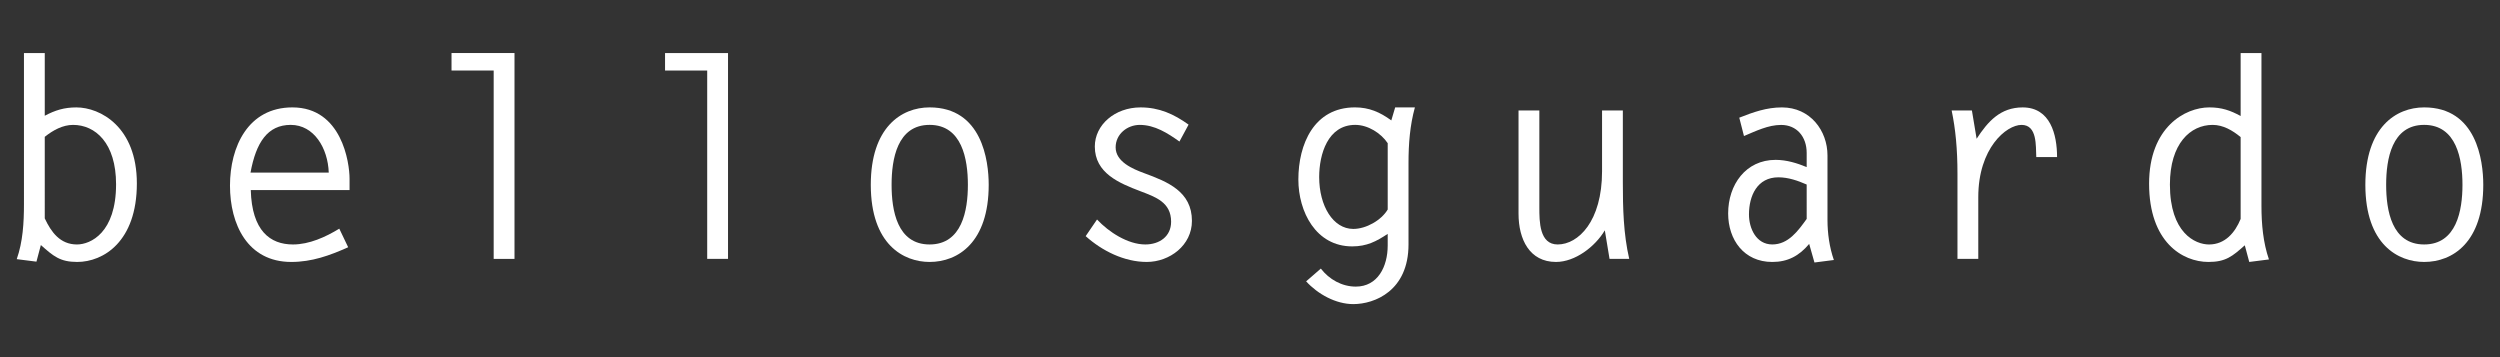 <?xml version="1.0" encoding="utf-8"?>
<!-- Generator: Adobe Illustrator 21.1.0, SVG Export Plug-In . SVG Version: 6.00 Build 0)  -->
<svg version="1.1" id="Livello_1" xmlns="http://www.w3.org/2000/svg" xmlns:xlink="http://www.w3.org/1999/xlink" x="0px" y="0px"
	 viewBox="0 0 168 24" style="enable-background:new 0 0 168 24;" xml:space="preserve">
<rect x="0" y="0" width="168" height="24" fill="#333333" stroke="none"/>
<style type="text/css">
	.st0{fill:#FFFFFF;}
</style>
<g>
	<path class="st0" d="M3.008,3.564v4.214c0.708-0.373,1.305-0.56,2.125-0.56
		c1.603,0,4.064,1.305,4.064,5.108c0,3.916-2.256,5.277-4.009,5.277
		c-1.156,0-1.603-0.391-2.442-1.137L2.449,17.583l-1.324-0.168
		c0.411-1.174,0.485-2.442,0.485-3.71V3.564H3.008z M3.008,14.676
		c0.429,0.914,1.026,1.752,2.163,1.752c0.913,0,2.629-0.782,2.629-4.045
		c0-2.779-1.399-3.99-2.89-3.99c-0.69,0-1.342,0.354-1.902,0.802V14.676z"/>
	<path class="st0" d="M16.852,12.774c0.075,2.74,1.305,3.654,2.834,3.654
		c1.1,0,2.2-0.503,3.114-1.062l0.597,1.249
		c-1.249,0.559-2.442,0.988-3.822,0.988c-2.946,0-4.12-2.536-4.12-5.128
		c0-2.61,1.212-5.258,4.195-5.258c3.318,0,3.84,3.711,3.84,4.792v0.764H16.852z
		 M22.092,11.599c-0.056-1.64-0.988-3.207-2.555-3.207
		c-1.566,0-2.331,1.193-2.703,3.207H22.092z"/>
	<path class="st0" d="M33.176,4.739h-2.834V3.564h4.232v13.834h-1.399V4.739z"/>
	<path class="st0" d="M47.525,4.739h-2.834V3.564h4.232v13.834h-1.399V4.739z"/>
	<path class="st0" d="M58.517,12.419c0-3.859,2.05-5.202,3.952-5.202
		c3.524,0,3.972,3.58,3.972,5.202c0,3.859-2.051,5.184-3.972,5.184
		C60.735,17.603,58.517,16.446,58.517,12.419z M65.042,12.419
		c0-1.714-0.391-4.027-2.573-4.027c-2.181,0-2.554,2.312-2.554,4.027
		c0,1.716,0.373,4.009,2.554,4.009C64.651,16.428,65.042,14.135,65.042,12.419z"/>
	<path class="st0" d="M79.259,9.512c-0.783-0.56-1.659-1.119-2.666-1.119
		c-0.839,0-1.622,0.615-1.622,1.51c0,0.97,1.156,1.454,1.92,1.734
		c1.566,0.577,3.207,1.23,3.207,3.207c0,1.64-1.492,2.759-3.039,2.759
		c-1.51,0-3.002-0.746-4.102-1.734l0.764-1.119
		c0.783,0.84,2.069,1.678,3.244,1.678c0.932,0,1.734-0.523,1.734-1.529
		c0-1.305-1.044-1.66-2.07-2.051c-1.417-0.541-3.057-1.211-3.057-3.001
		c0-1.454,1.342-2.629,3.076-2.629c1.249,0,2.238,0.448,3.225,1.157L79.259,9.512z"
		/>
	<path class="st0" d="M95.081,7.217c-0.335,1.213-0.429,2.462-0.429,3.729v5.481
		c0,3.114-2.275,4.009-3.711,4.009c-1.174,0-2.386-0.671-3.169-1.529l0.988-0.858
		c0.56,0.727,1.417,1.211,2.35,1.211c1.473,0,2.143-1.341,2.143-2.758v-0.784
		c-0.764,0.503-1.399,0.84-2.386,0.84c-2.442,0-3.617-2.331-3.617-4.493
		c0-2.368,1.045-4.848,3.804-4.848c0.95,0,1.678,0.317,2.442,0.876l0.26-0.876
		H95.081z M93.254,9.623c-0.447-0.672-1.323-1.231-2.181-1.231
		c-1.846,0-2.424,1.976-2.424,3.506c0,1.938,0.932,3.486,2.293,3.486
		c0.858,0,1.883-0.578,2.312-1.305V9.623z"/>
	<path class="st0" d="M107.658,7.423h1.397v4.829c0,1.734,0.038,3.45,0.429,5.146h-1.323
		l-0.317-1.92c-0.652,1.1-1.995,2.125-3.281,2.125
		c-1.772,0-2.518-1.51-2.518-3.244V7.423h1.399v6.525
		c0,0.933,0,2.48,1.231,2.48c1.379,0,2.983-1.547,2.983-4.922V7.423z"/>
	<path class="st0" d="M116.879,7.908c0.951-0.373,1.828-0.69,2.871-0.69
		c1.902,0,3.057,1.566,3.057,3.226v4.326c0,0.912,0.131,1.846,0.429,2.702
		l-1.305,0.168l-0.354-1.249c-0.672,0.802-1.436,1.213-2.48,1.213
		c-1.902,0-2.965-1.492-2.965-3.262c0-1.921,1.175-3.599,3.188-3.599
		c0.746,0,1.454,0.224,2.089,0.485v-0.95c0-1.101-0.672-1.883-1.716-1.883
		c-0.876,0-1.696,0.411-2.498,0.746L116.879,7.908z M121.41,12.401
		c-0.597-0.261-1.231-0.485-1.902-0.485c-1.418,0-1.977,1.231-1.977,2.498
		c0,0.932,0.485,2.013,1.566,2.013s1.734-0.914,2.312-1.716V12.401z"/>
	<path class="st0" d="M132.941,17.397h-1.399v-5.724c0-1.659-0.13-3.001-0.391-4.25
		h1.361l0.317,1.902c0.764-1.174,1.603-2.107,3.095-2.107
		c1.864,0,2.311,1.828,2.311,3.338h-1.397c-0.038-0.746,0.074-2.163-0.989-2.163
		c-1.026,0-2.908,1.566-2.908,4.847V17.397z"/>
	<path class="st0" d="M151.149,17.603l-0.299-1.119c-0.838,0.746-1.285,1.119-2.442,1.119
		c-1.752,0-3.989-1.343-3.989-5.258c0-3.803,2.424-5.128,4.045-5.128
		c0.84,0,1.418,0.205,2.107,0.578V3.564h1.399v10.272
		c0,1.231,0.112,2.462,0.503,3.599L151.149,17.603z M150.571,9.213
		c-0.541-0.447-1.174-0.82-1.882-0.82c-1.492,0-2.871,1.249-2.871,4.009
		c0,3.244,1.696,4.027,2.628,4.027c1.081,0,1.752-0.802,2.125-1.716V9.213z"/>
	<path class="st0" d="M158.952,12.419c0-3.859,2.051-5.202,3.953-5.202
		c3.524,0,3.971,3.58,3.971,5.202c0,3.859-2.05,5.184-3.971,5.184
		C161.17,17.603,158.952,16.446,158.952,12.419z M165.478,12.419
		c0-1.714-0.393-4.027-2.574-4.027c-2.181,0-2.554,2.312-2.554,4.027
		c0,1.716,0.373,4.009,2.554,4.009C165.085,16.428,165.478,14.135,165.478,12.419z"/>
</g>
</svg>
